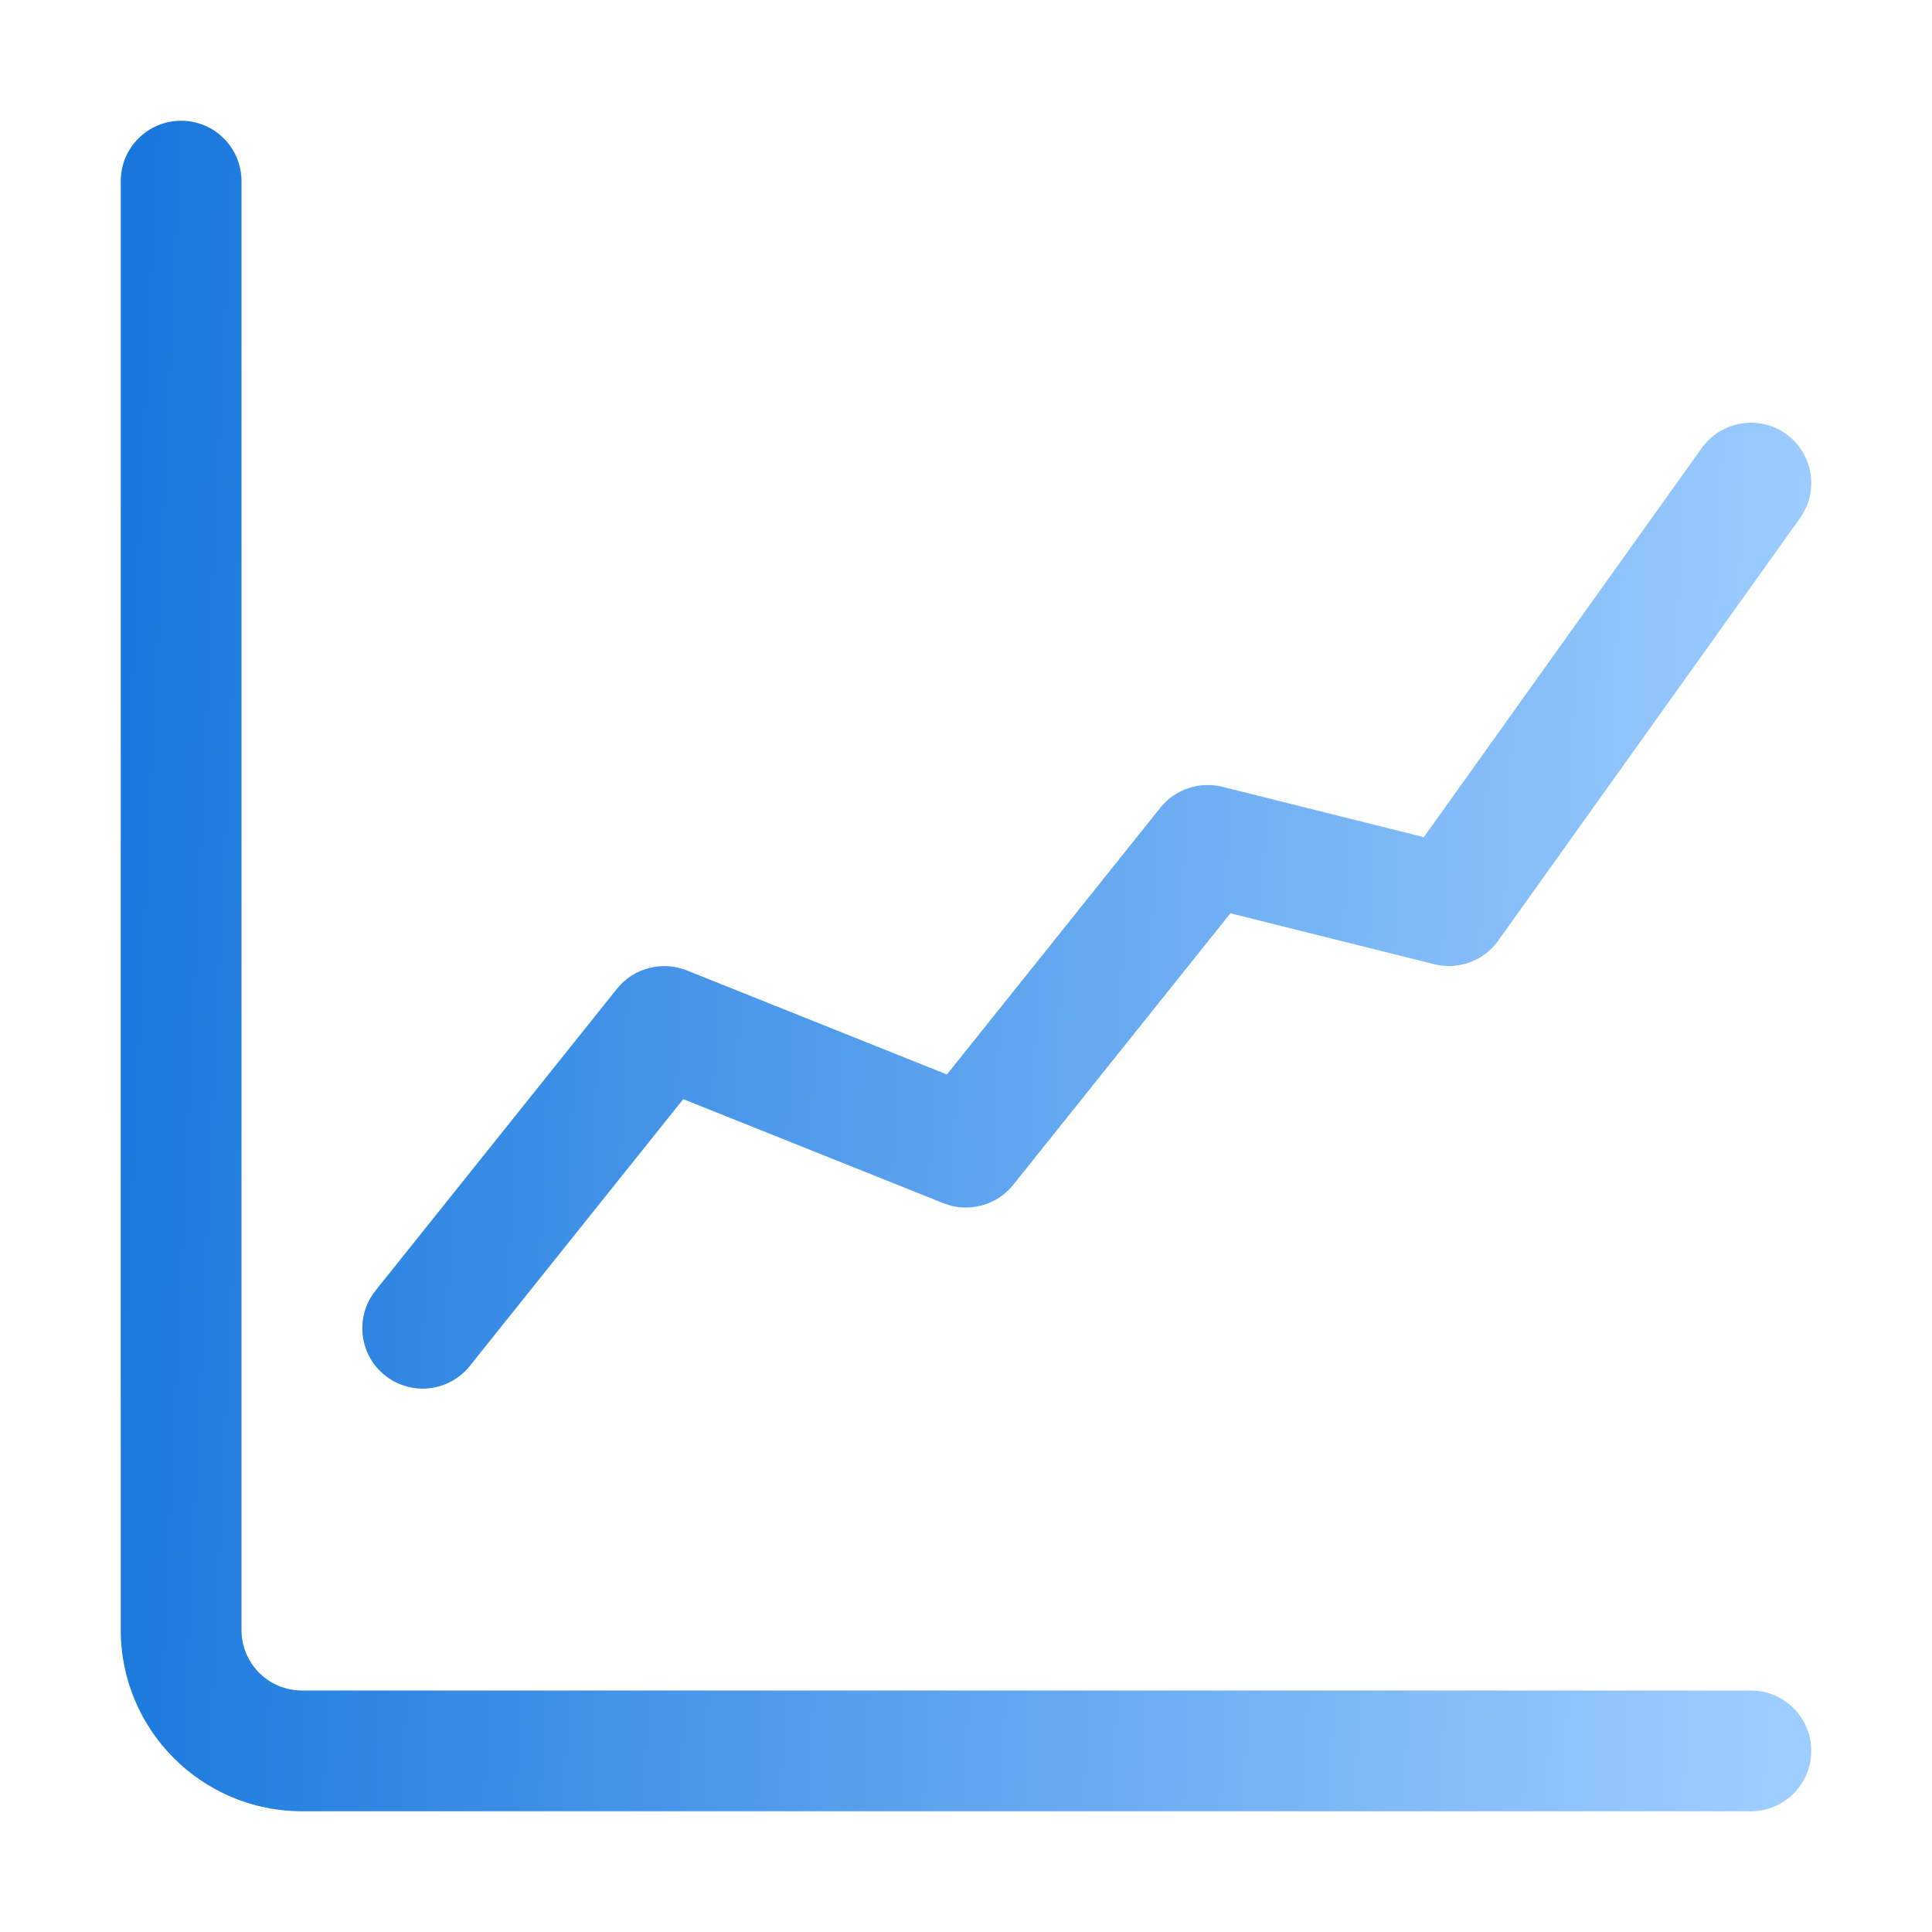 <svg width="64" height="64" viewBox="0 0 64 64" fill="none" xmlns="http://www.w3.org/2000/svg">
<path d="M60 58C60 59.104 59.106 60 58 60H10C6.692 60 4 57.308 4 54V6C4 4.896 4.894 4 6 4C7.106 4 8 4.896 8 6V54C8 55.102 8.896 56 10 56H58C59.106 56 60 56.896 60 58ZM13.998 46C14.586 46 15.166 45.744 15.562 45.25L22.634 36.41L31.258 39.86C32.068 40.182 33.01 39.942 33.562 39.252L40.76 30.254L47.516 31.942C48.306 32.14 49.148 31.834 49.628 31.164L59.628 17.164C60.27 16.266 60.062 15.016 59.164 14.374C58.268 13.734 57.018 13.942 56.374 14.84L47.166 27.732L40.486 26.062C39.736 25.878 38.93 26.142 38.44 26.754L31.368 35.594L22.744 32.144C21.934 31.822 20.992 32.062 20.44 32.752L12.44 42.752C11.75 43.614 11.892 44.874 12.752 45.562C13.122 45.856 13.56 46 13.998 46Z" fill="url(#paint0_linear_6297_3647)"/>
<defs>
<linearGradient id="paint0_linear_6297_3647" x1="-4.974" y1="-10" x2="61.746" y2="-6.93" gradientUnits="userSpaceOnUse">
<stop stop-color="#0068D6"/>
<stop offset="1" stop-color="#9ECDFF"/>
</linearGradient>
</defs>
</svg>
